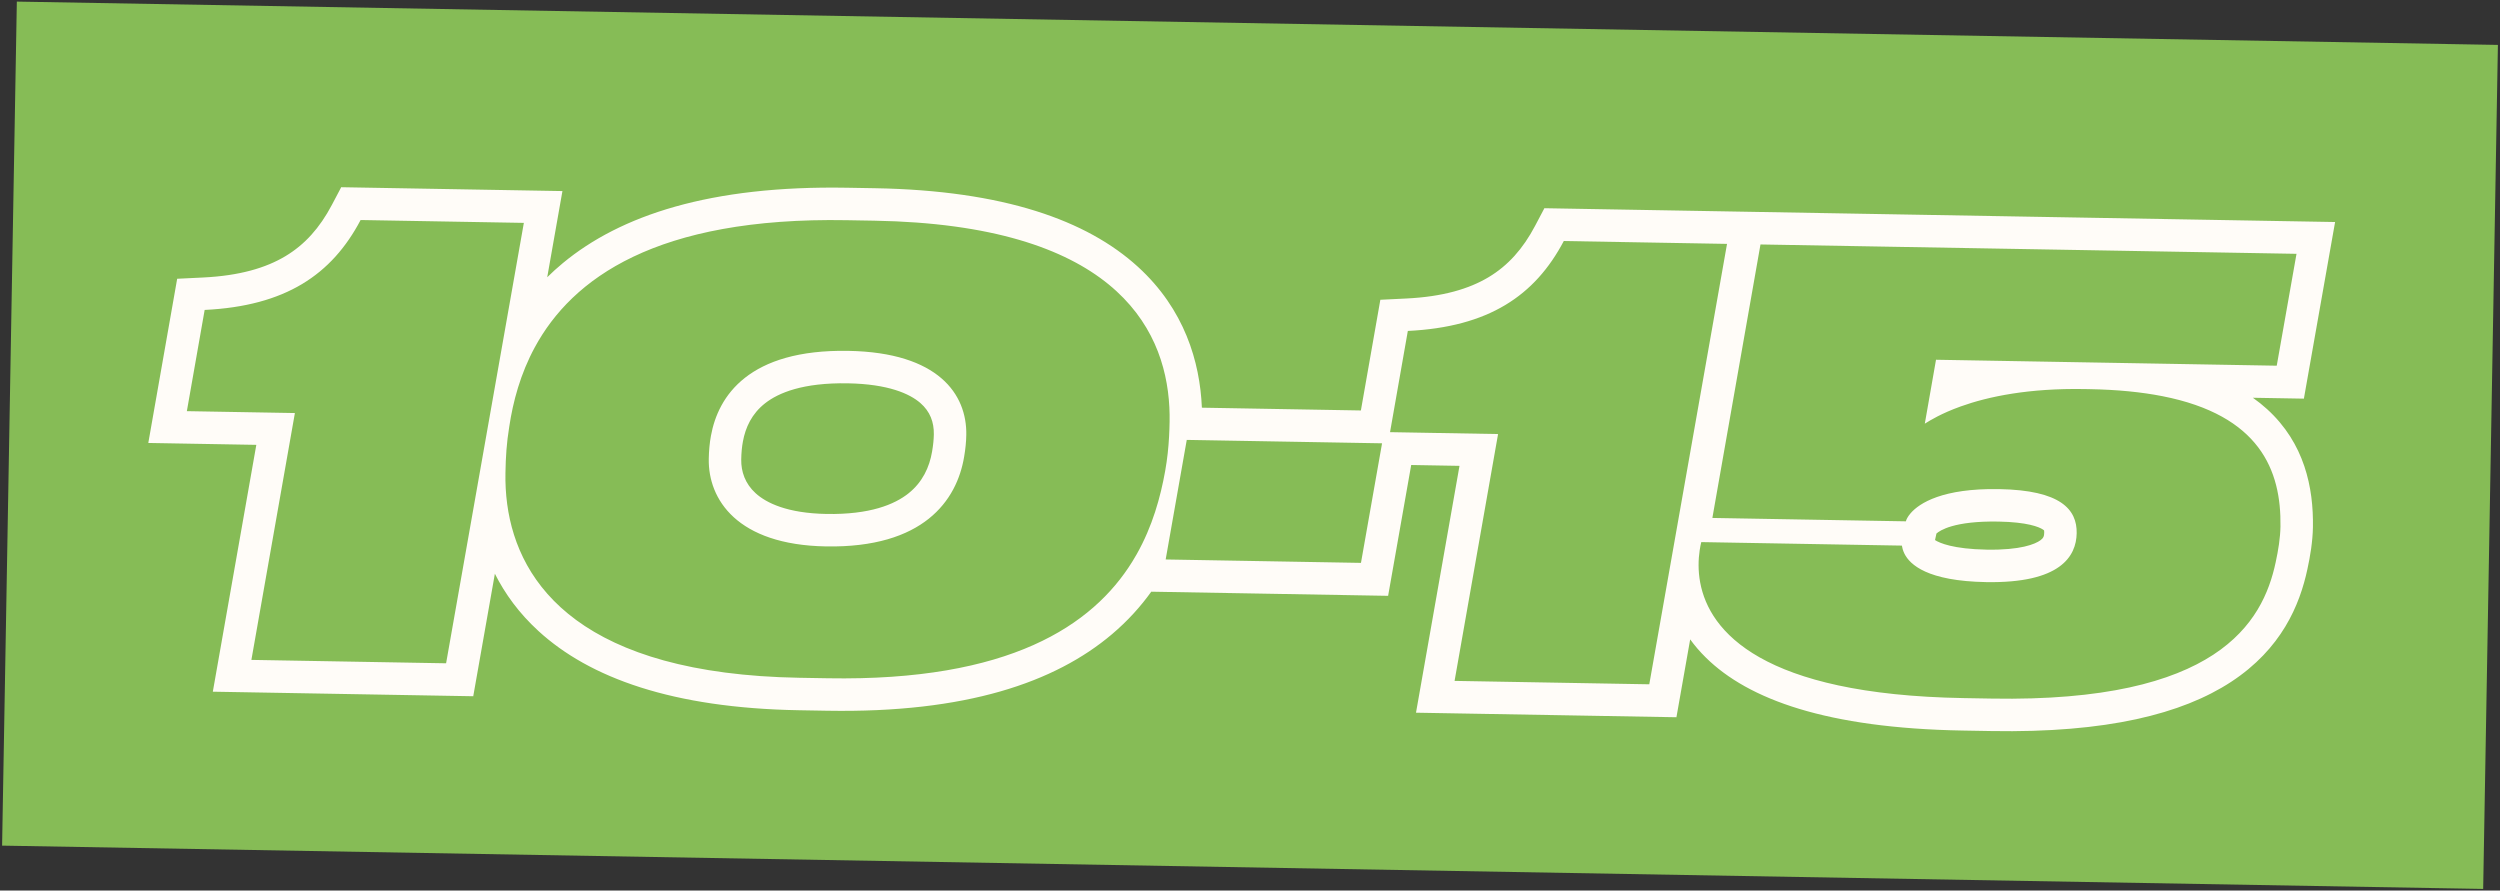 <?xml version="1.0" encoding="UTF-8"?>
<svg xmlns="http://www.w3.org/2000/svg" width="539" height="192" viewBox="0 0 539 192" fill="none">
  <rect x="0" y="0" width="539" height="192" fill="#333333" stroke="none"/>
  <rect x="3.63" y="0.345" width="535" height="182" transform="rotate(1 3.63 0.345)" fill="#86BC56"></rect>
  <path fill-rule="evenodd" clip-rule="evenodd" d="M63.579 89.053L40.286 88.646L44.124 66.822C61.549 65.974 71.524 59.235 77.747 47.438L112.942 48.052L96.178 143.006L54.2 142.273L63.579 89.053ZM106.695 123.696L102.032 150.109L45.885 149.129L55.263 95.909L31.973 95.502L38.198 60.102L43.783 59.83C51.671 59.446 57.323 57.757 61.539 55.231C65.704 52.735 68.933 49.145 71.556 44.172L73.564 40.364L121.26 41.196L117.981 59.773C119.039 58.728 120.167 57.705 121.37 56.71C133.776 46.446 153.091 39.96 182.635 40.475L188.65 40.58C216.412 41.065 234.357 47.509 245.341 57.527C255.395 66.696 258.708 78.015 259.125 87.897L293.407 88.496L297.603 64.63L303.189 64.358C311.077 63.974 316.729 62.285 320.944 59.759C325.11 57.263 328.338 53.673 330.961 48.7L332.97 44.892L503.446 47.867L496.718 85.948L485.719 85.756C486.805 86.523 487.823 87.339 488.774 88.203C496.858 95.549 498.815 105.14 498.666 113.674C498.613 116.758 498.08 119.939 497.481 122.687C495.827 130.463 491.887 139.905 481.016 147.017C470.465 153.919 454.247 158.049 429.321 157.614L423.178 157.507C393.883 156.996 376.964 150.806 367.806 141.797C366.493 140.506 365.366 139.184 364.402 137.849L361.438 154.637L305.29 153.657L314.668 100.437L304.254 100.255L299.279 128.46L248.213 127.569C245.926 130.763 243.141 133.862 239.738 136.742C227.462 147.132 208.239 153.755 178.362 153.234L172.219 153.127C144.984 152.651 127.119 146.154 116.078 136.034C111.914 132.218 108.868 128.023 106.695 123.696ZM244.129 121.082C244.451 120.563 244.76 120.041 245.056 119.518C248.48 113.466 250.204 107.17 251.211 101.545C251.684 98.906 251.927 96.434 252.051 94.169C252.114 93.038 252.147 91.959 252.165 90.936C252.183 89.899 252.167 88.843 252.113 87.775C251.199 69.878 239.252 48.465 188.528 47.579L182.513 47.474C141.455 46.758 123.336 60.086 115.319 74.848C112.191 80.609 110.602 86.588 109.788 92.036C109.213 95.61 109.036 98.424 108.974 102.007C108.936 104.176 109.046 106.411 109.348 108.67C111.704 126.267 125.725 145.314 172.341 146.128L178.484 146.235C217.653 146.919 235.585 134.851 244.129 121.082ZM254.576 102.149L251.318 120.622L293.424 121.357L297.971 95.577L255.865 94.842L254.576 102.149ZM322.984 93.581L313.606 146.801L355.584 147.534L372.347 52.58L337.153 51.966C330.93 63.763 320.955 70.502 303.529 71.35L299.692 93.174L322.984 93.581ZM366.453 118.623C366.154 120.62 366.08 123.023 366.563 125.604C368.543 136.185 379.872 149.75 423.3 150.508L429.443 150.615C477.948 151.462 487.848 134.352 490.637 121.215C491.194 118.664 491.625 115.983 491.667 113.552C491.881 101.323 487.136 89.53 466.216 85.415C461.739 84.535 456.52 84.006 450.451 83.9L449.427 83.882C443.398 83.777 438.263 84.181 433.936 84.852C429.319 85.568 425.623 86.589 422.747 87.62C418.546 89.127 416.094 90.656 415.075 91.291L414.987 91.346L417.404 77.562L490.865 78.844L495.127 54.723L379.56 52.706L369.186 111.67L410.907 112.398C410.979 112.069 411.261 111.428 411.921 110.664C413.819 108.464 418.845 105.24 431 105.452C444.309 105.684 447.821 109.842 447.732 114.961C447.645 119.952 444.215 125.781 428.217 125.502C415.51 125.28 411.78 121.719 410.608 119.394C410.23 118.644 410.118 118.022 410.057 117.683L410.048 117.632L366.79 116.877C366.663 117.415 366.547 117.999 366.453 118.623ZM417.19 116.441C418.138 117.052 421.061 118.376 428.339 118.503C435.689 118.632 438.774 117.295 439.876 116.51C440.568 116.016 440.72 115.613 440.733 114.839C440.738 114.566 440.713 114.416 440.698 114.352C440.663 114.317 440.595 114.257 440.474 114.176C439.63 113.606 437.074 112.559 430.877 112.451C421.255 112.283 418.221 114.389 417.498 115.029L417.19 116.441ZM160.166 95.21L160.165 95.218C159.961 96.319 159.834 97.591 159.809 99.054C159.763 101.666 160.645 104.273 162.907 106.334C165.221 108.444 169.741 110.661 178.207 110.809C187.566 110.972 192.874 108.764 195.886 106.357C198.881 103.964 200.393 100.748 200.961 97.335L200.964 97.317L200.967 97.299C201.2 95.942 201.314 94.767 201.334 93.634C201.379 91.037 200.542 88.708 198.406 86.867C196.126 84.901 191.546 82.797 182.795 82.644C173.124 82.476 167.842 84.68 164.943 86.955C162.08 89.203 160.721 92.164 160.168 95.202L160.166 95.21ZM182.917 75.646C202.37 75.985 208.485 85.053 208.333 93.756C208.306 95.292 208.151 96.825 207.866 98.484C206.293 107.93 199.073 118.174 178.084 117.808C158.887 117.473 152.658 107.634 152.81 98.932C152.841 97.14 152.998 95.478 153.281 93.947C154.838 85.397 161.416 75.27 182.917 75.646Z" fill="#FFFCF8"></path>
</svg>
